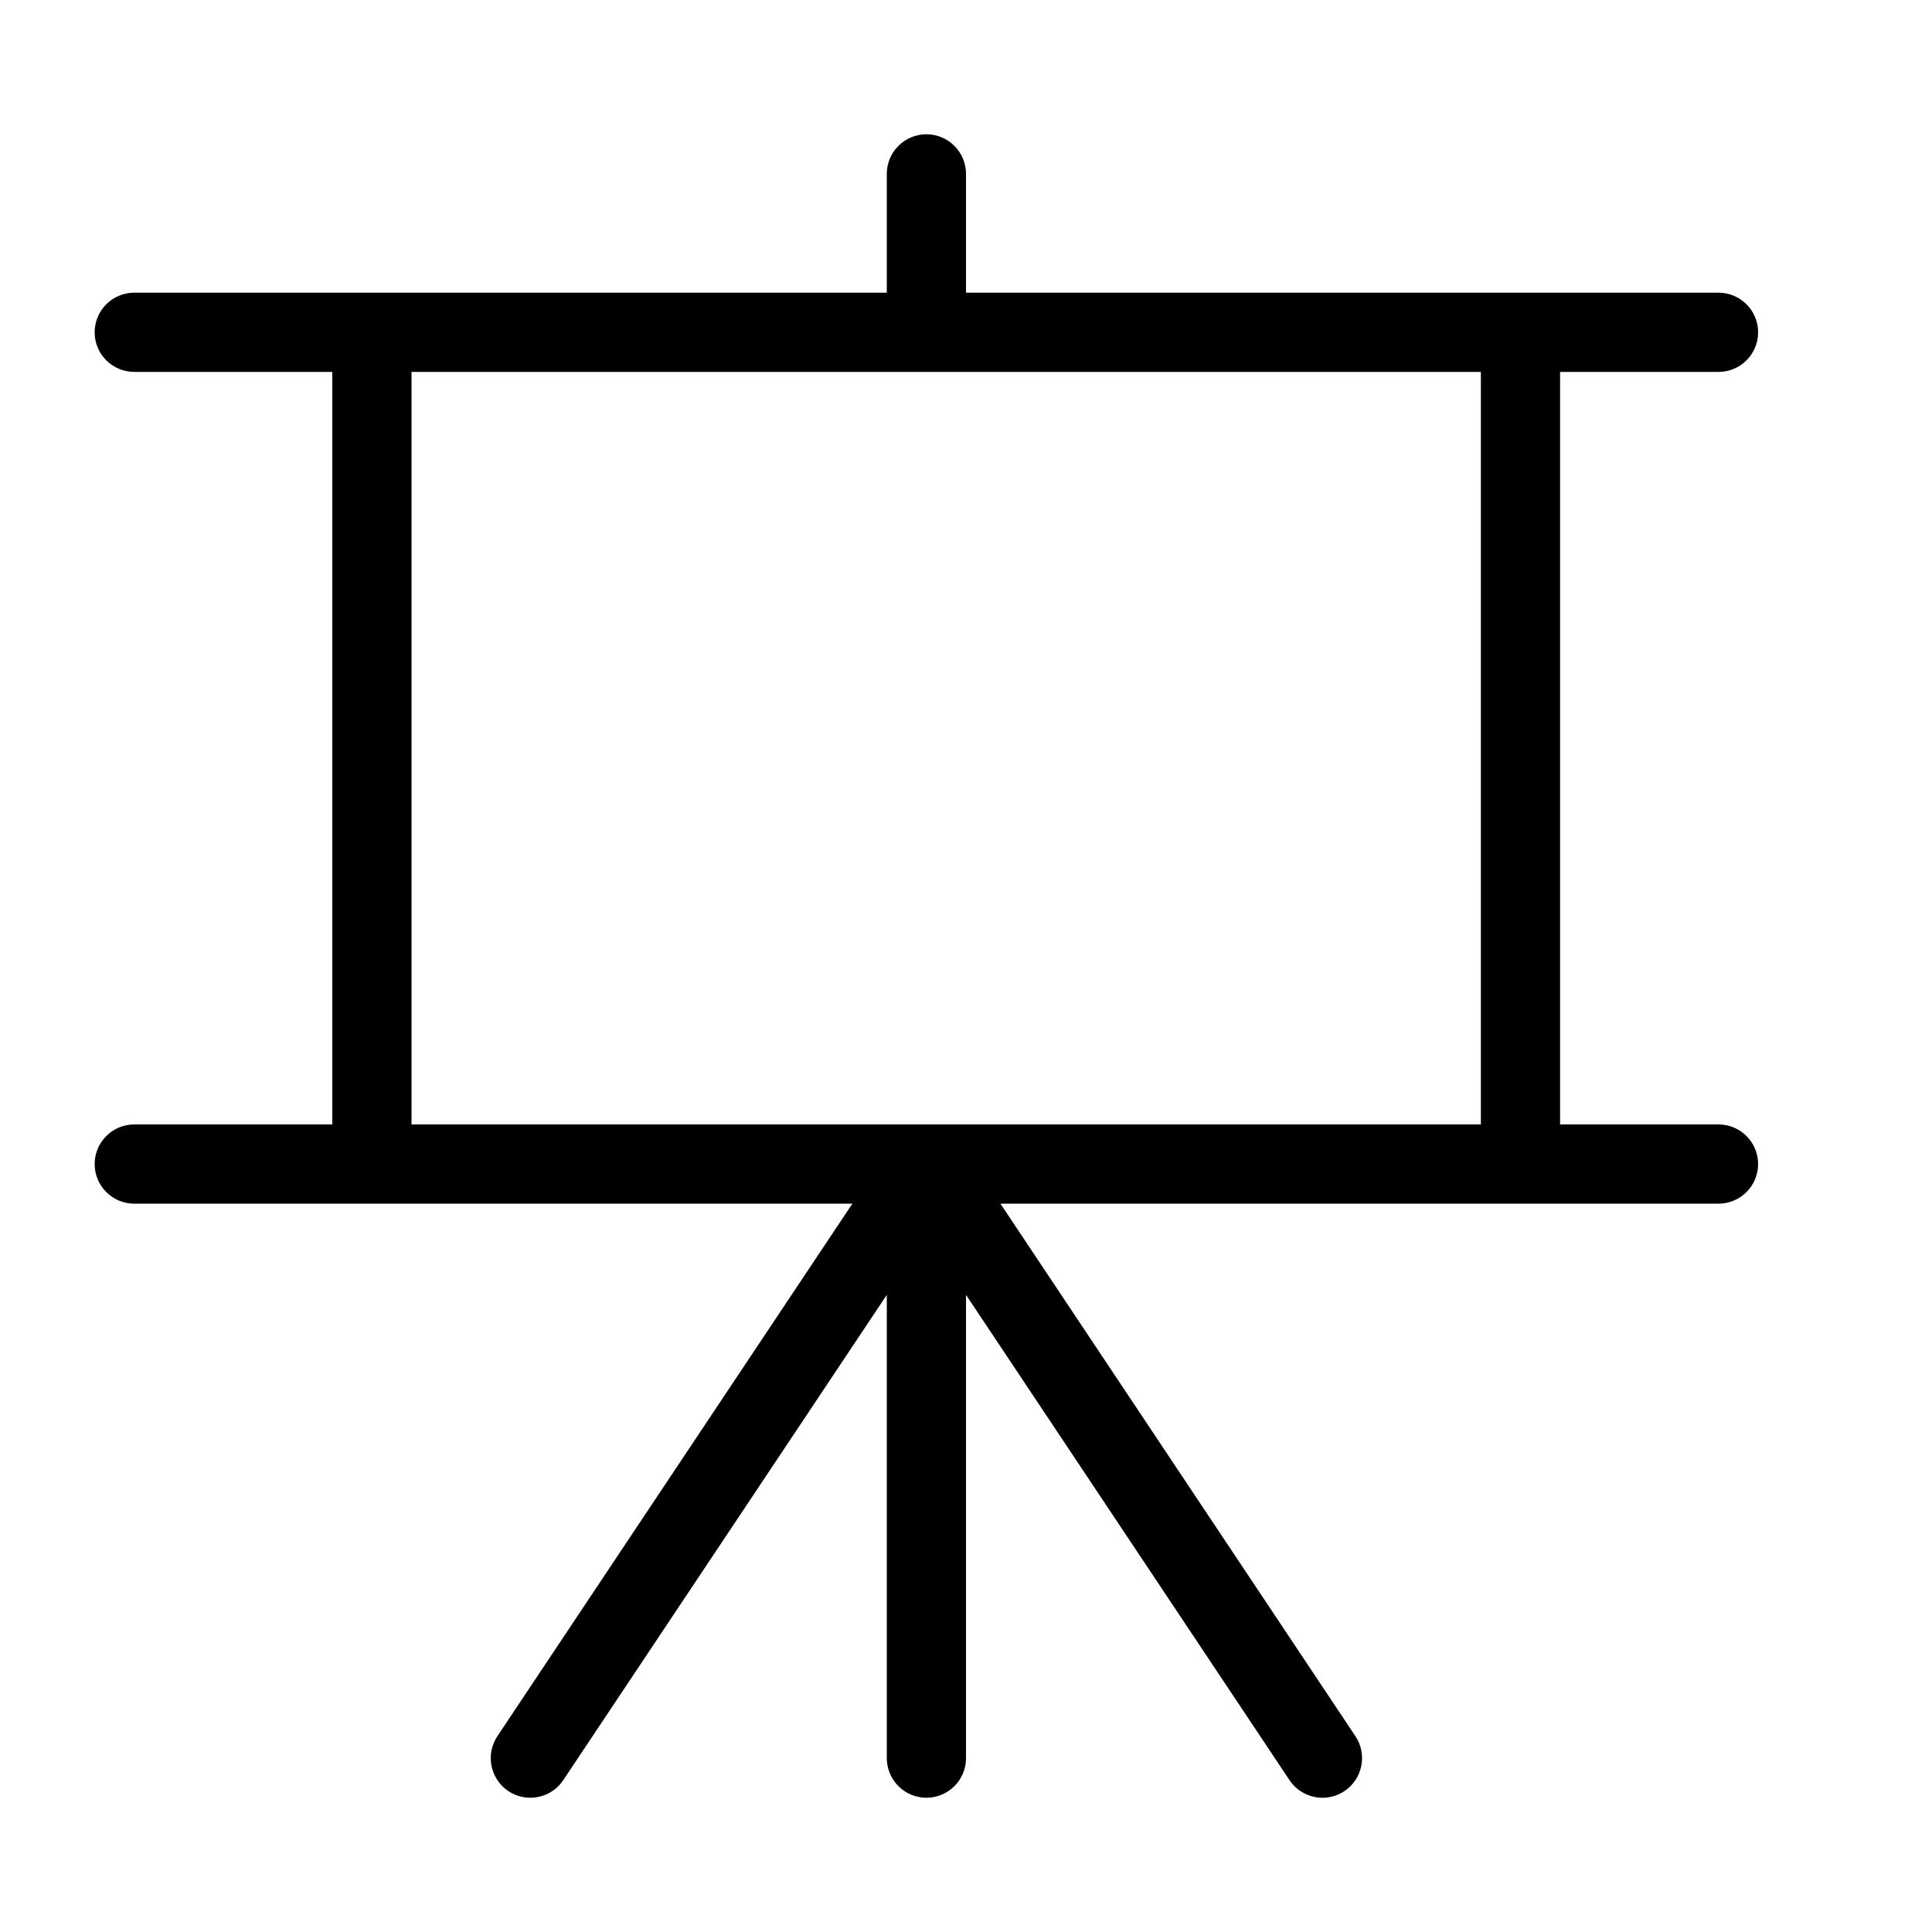 <?xml version="1.0" encoding="UTF-8"?>
<!-- Uploaded to: SVG Repo, www.svgrepo.com, Generator: SVG Repo Mixer Tools -->
<svg fill="#000000" width="800px" height="800px" version="1.1" viewBox="144 144 512 512" xmlns="http://www.w3.org/2000/svg">
 <path d="m242.56 462.98h127.33l-94.074 141.12c-3.211 4.816-1.91 11.348 2.906 14.559 1.793 1.191 3.82 1.758 5.812 1.758 3.391 0 6.719-1.637 8.742-4.672l85.734-128.59v122.77c0 5.793 4.703 10.496 10.496 10.496 5.793 0 10.496-4.703 10.496-10.496v-122.77l85.73 128.6c2.023 3.031 5.352 4.668 8.742 4.668 1.996 0 4.019-0.566 5.816-1.762 4.816-3.211 6.121-9.73 2.906-14.559l-94.074-141.12h190.3c5.793 0 10.496-4.703 10.496-10.496s-4.703-10.496-10.496-10.496h-41.984v-199.43h41.984c5.793 0 10.496-4.703 10.496-10.496s-4.703-10.496-10.496-10.496h-199.42v-31.488c0-5.793-4.703-10.496-10.496-10.496-5.793 0-10.496 4.703-10.496 10.496v31.488h-199.43c-5.793 0-10.496 4.703-10.496 10.496s4.703 10.496 10.496 10.496h52.48v199.43h-52.48c-5.793 0-10.496 4.703-10.496 10.496s4.703 10.496 10.496 10.496zm10.496-220.42h283.39v199.43h-283.39z"/>
</svg>